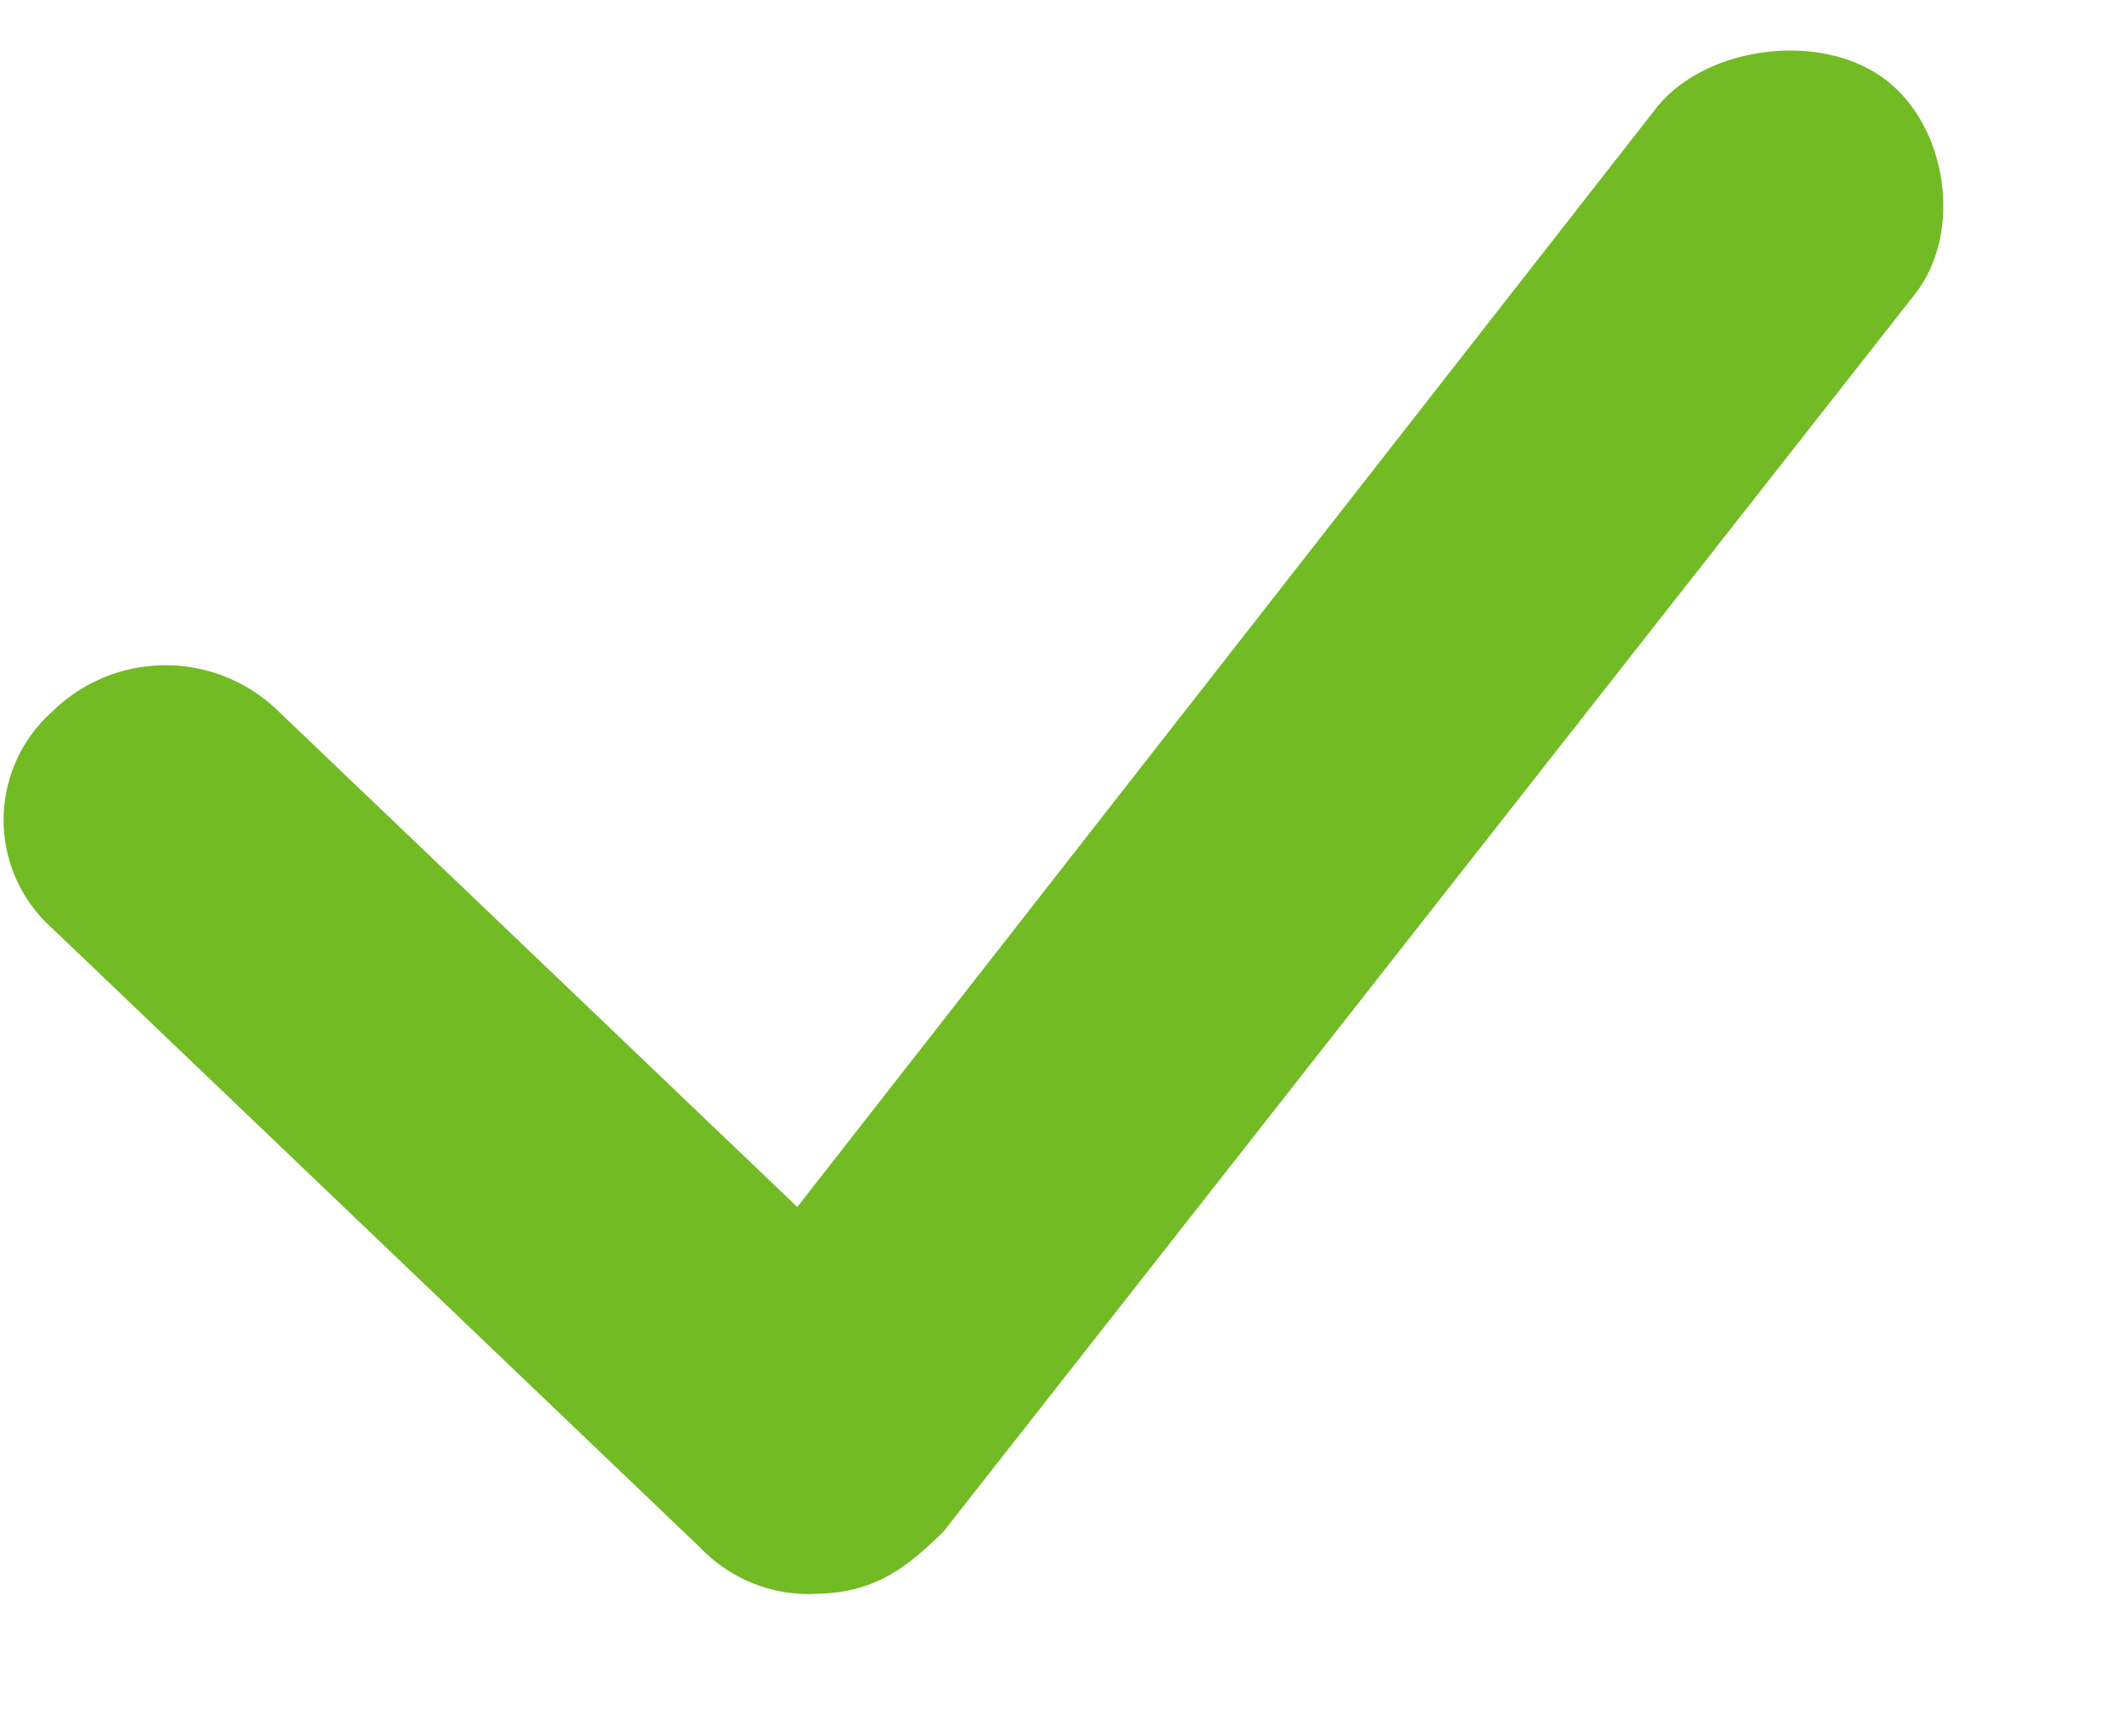 <svg width="11" height="9" viewBox="0 0 11 9" xmlns="http://www.w3.org/2000/svg"><title>Shape</title><path d="M4.218 8.262a.78.78 0 0 1-.588-.24L.27 4.811a.752.752 0 0 1 0-1.122.838.838 0 0 1 1.176 0l2.687 2.567L8.584.562c.251-.32.84-.401 1.175-.16.336.24.42.802.168 1.122L4.889 7.941c-.168.16-.336.32-.671.32z" fill="#72BB24" fill-rule="evenodd"/></svg>